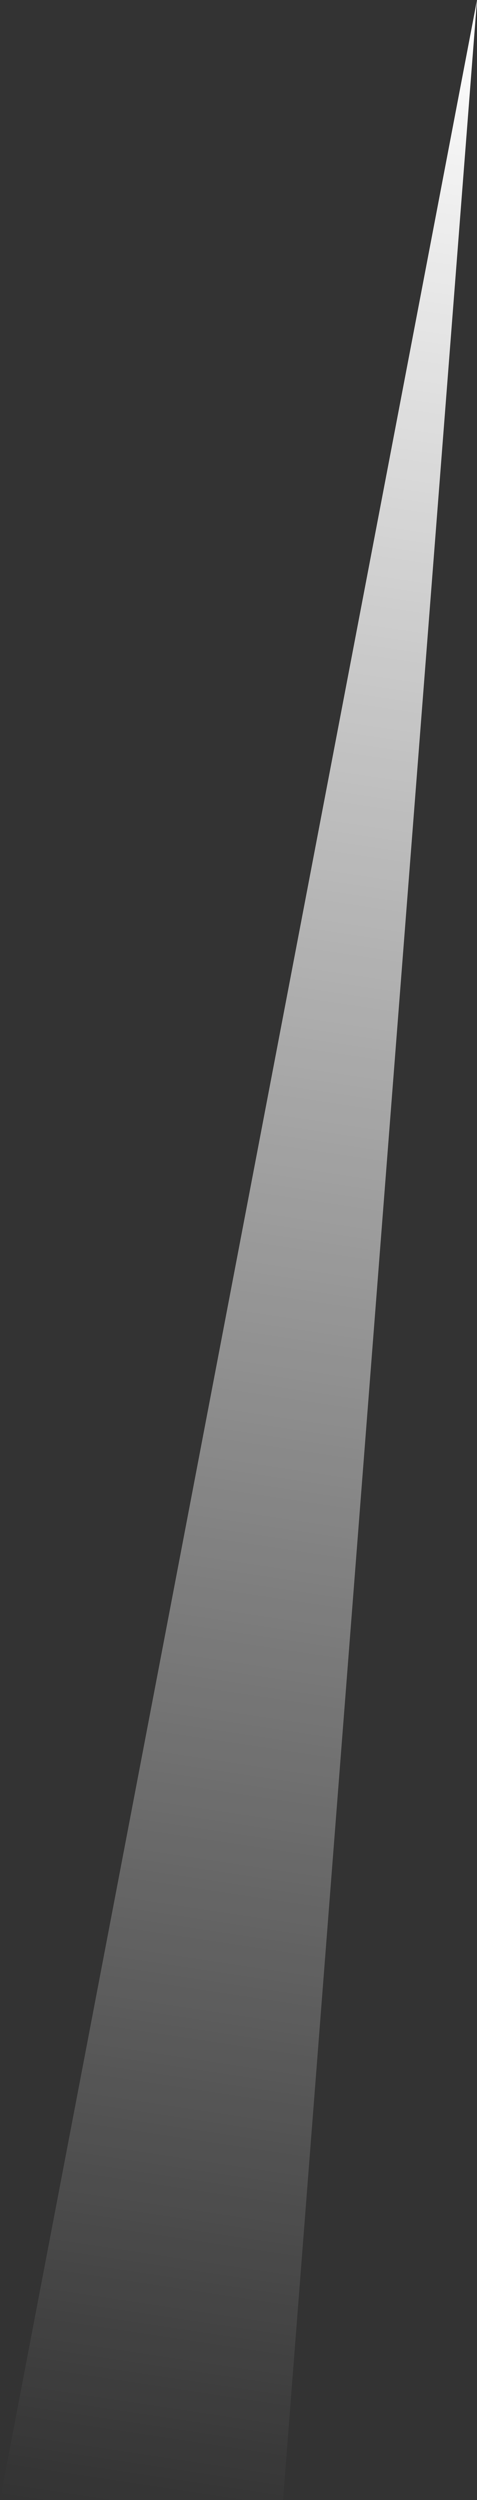 <?xml version="1.0" encoding="UTF-8" standalone="no"?>
<svg xmlns:xlink="http://www.w3.org/1999/xlink" height="481.05px" width="91.85px" xmlns="http://www.w3.org/2000/svg">
  <rect width="100%" height="100%" fill="#333333" stroke="none"/>
  <g transform="matrix(1.0, 0.0, 0.0, 1.0, 45.9, 240.5)">
    <path d="M8.6 240.55 L-45.9 240.55 45.95 -240.5 8.6 240.55" fill="url(#gradient0)" fill-rule="evenodd" stroke="none"/>
  </g>
  <defs>
    <linearGradient gradientTransform="matrix(-0.044, 0.295, -0.033, -0.005, 17.2, 2.6)" gradientUnits="userSpaceOnUse" id="gradient0" spreadMethod="pad" x1="-819.2" x2="819.2">
      <stop offset="0.0" stop-color="#ffffff"/>
      <stop offset="1.0" stop-color="#ffffff" stop-opacity="0.0"/>
    </linearGradient>
  </defs>
</svg>
